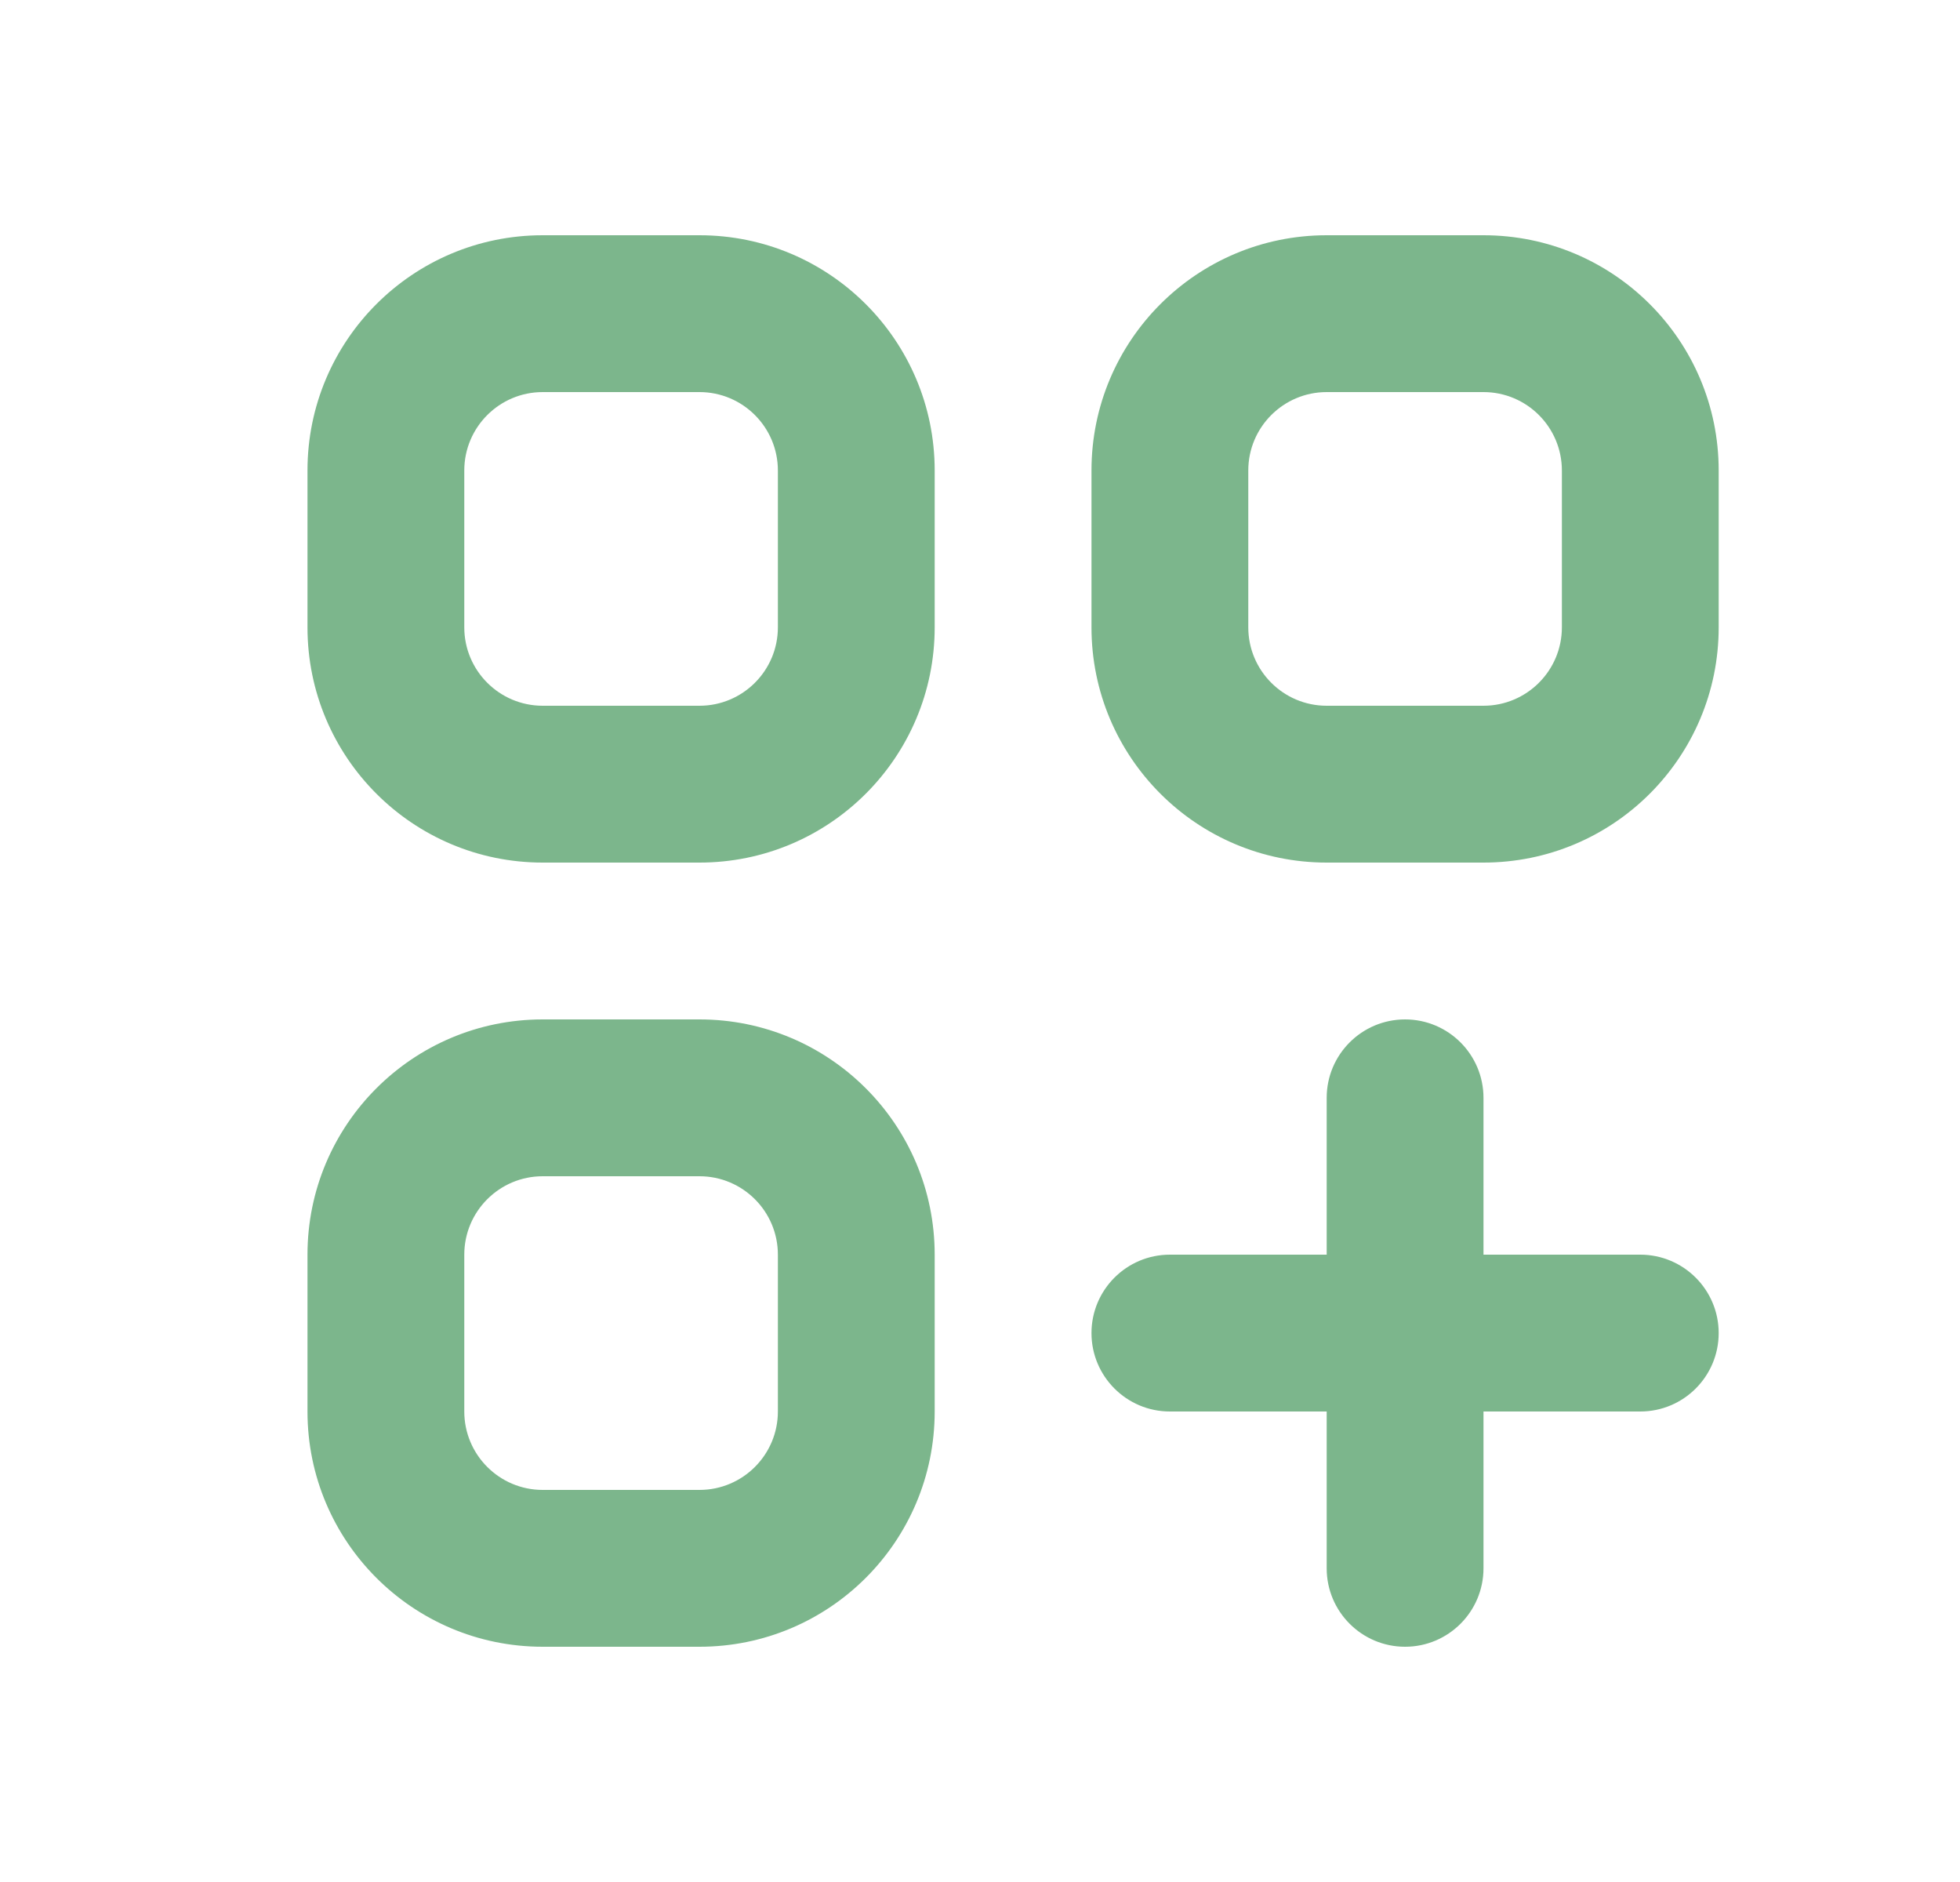 <svg width="25" height="24" viewBox="0 0 25 24" fill="none" xmlns="http://www.w3.org/2000/svg">
<path fill-rule="evenodd" clip-rule="evenodd" d="M3.922 6C3.922 4.343 5.265 3 6.922 3H8.922C10.579 3 11.922 4.343 11.922 6V8C11.922 9.657 10.579 11 8.922 11H6.922C5.265 11 3.922 9.657 3.922 8V6ZM6.922 5C6.37 5 5.922 5.448 5.922 6V8C5.922 8.552 6.37 9 6.922 9H8.922C9.474 9 9.922 8.552 9.922 8V6C9.922 5.448 9.474 5 8.922 5H6.922ZM13.922 6C13.922 4.343 15.265 3 16.922 3H18.922C20.579 3 21.922 4.343 21.922 6V8C21.922 9.657 20.579 11 18.922 11H16.922C15.265 11 13.922 9.657 13.922 8V6ZM16.922 5C16.37 5 15.922 5.448 15.922 6V8C15.922 8.552 16.37 9 16.922 9H18.922C19.474 9 19.922 8.552 19.922 8V6C19.922 5.448 19.474 5 18.922 5H16.922ZM3.922 16C3.922 14.343 5.265 13 6.922 13H8.922C10.579 13 11.922 14.343 11.922 16V18C11.922 19.657 10.579 21 8.922 21H6.922C5.265 21 3.922 19.657 3.922 18V16ZM6.922 15C6.37 15 5.922 15.448 5.922 16V18C5.922 18.552 6.37 19 6.922 19H8.922C9.474 19 9.922 18.552 9.922 18V16C9.922 15.448 9.474 15 8.922 15H6.922ZM17.922 13C18.474 13 18.922 13.448 18.922 14V16H20.922C21.474 16 21.922 16.448 21.922 17C21.922 17.552 21.474 18 20.922 18H18.922V20C18.922 20.552 18.474 21 17.922 21C17.37 21 16.922 20.552 16.922 20V18H14.922C14.37 18 13.922 17.552 13.922 17C13.922 16.448 14.37 16 14.922 16H16.922V14C16.922 13.448 17.37 13 17.922 13Z" fill="#7CB68C"/>
</svg>
